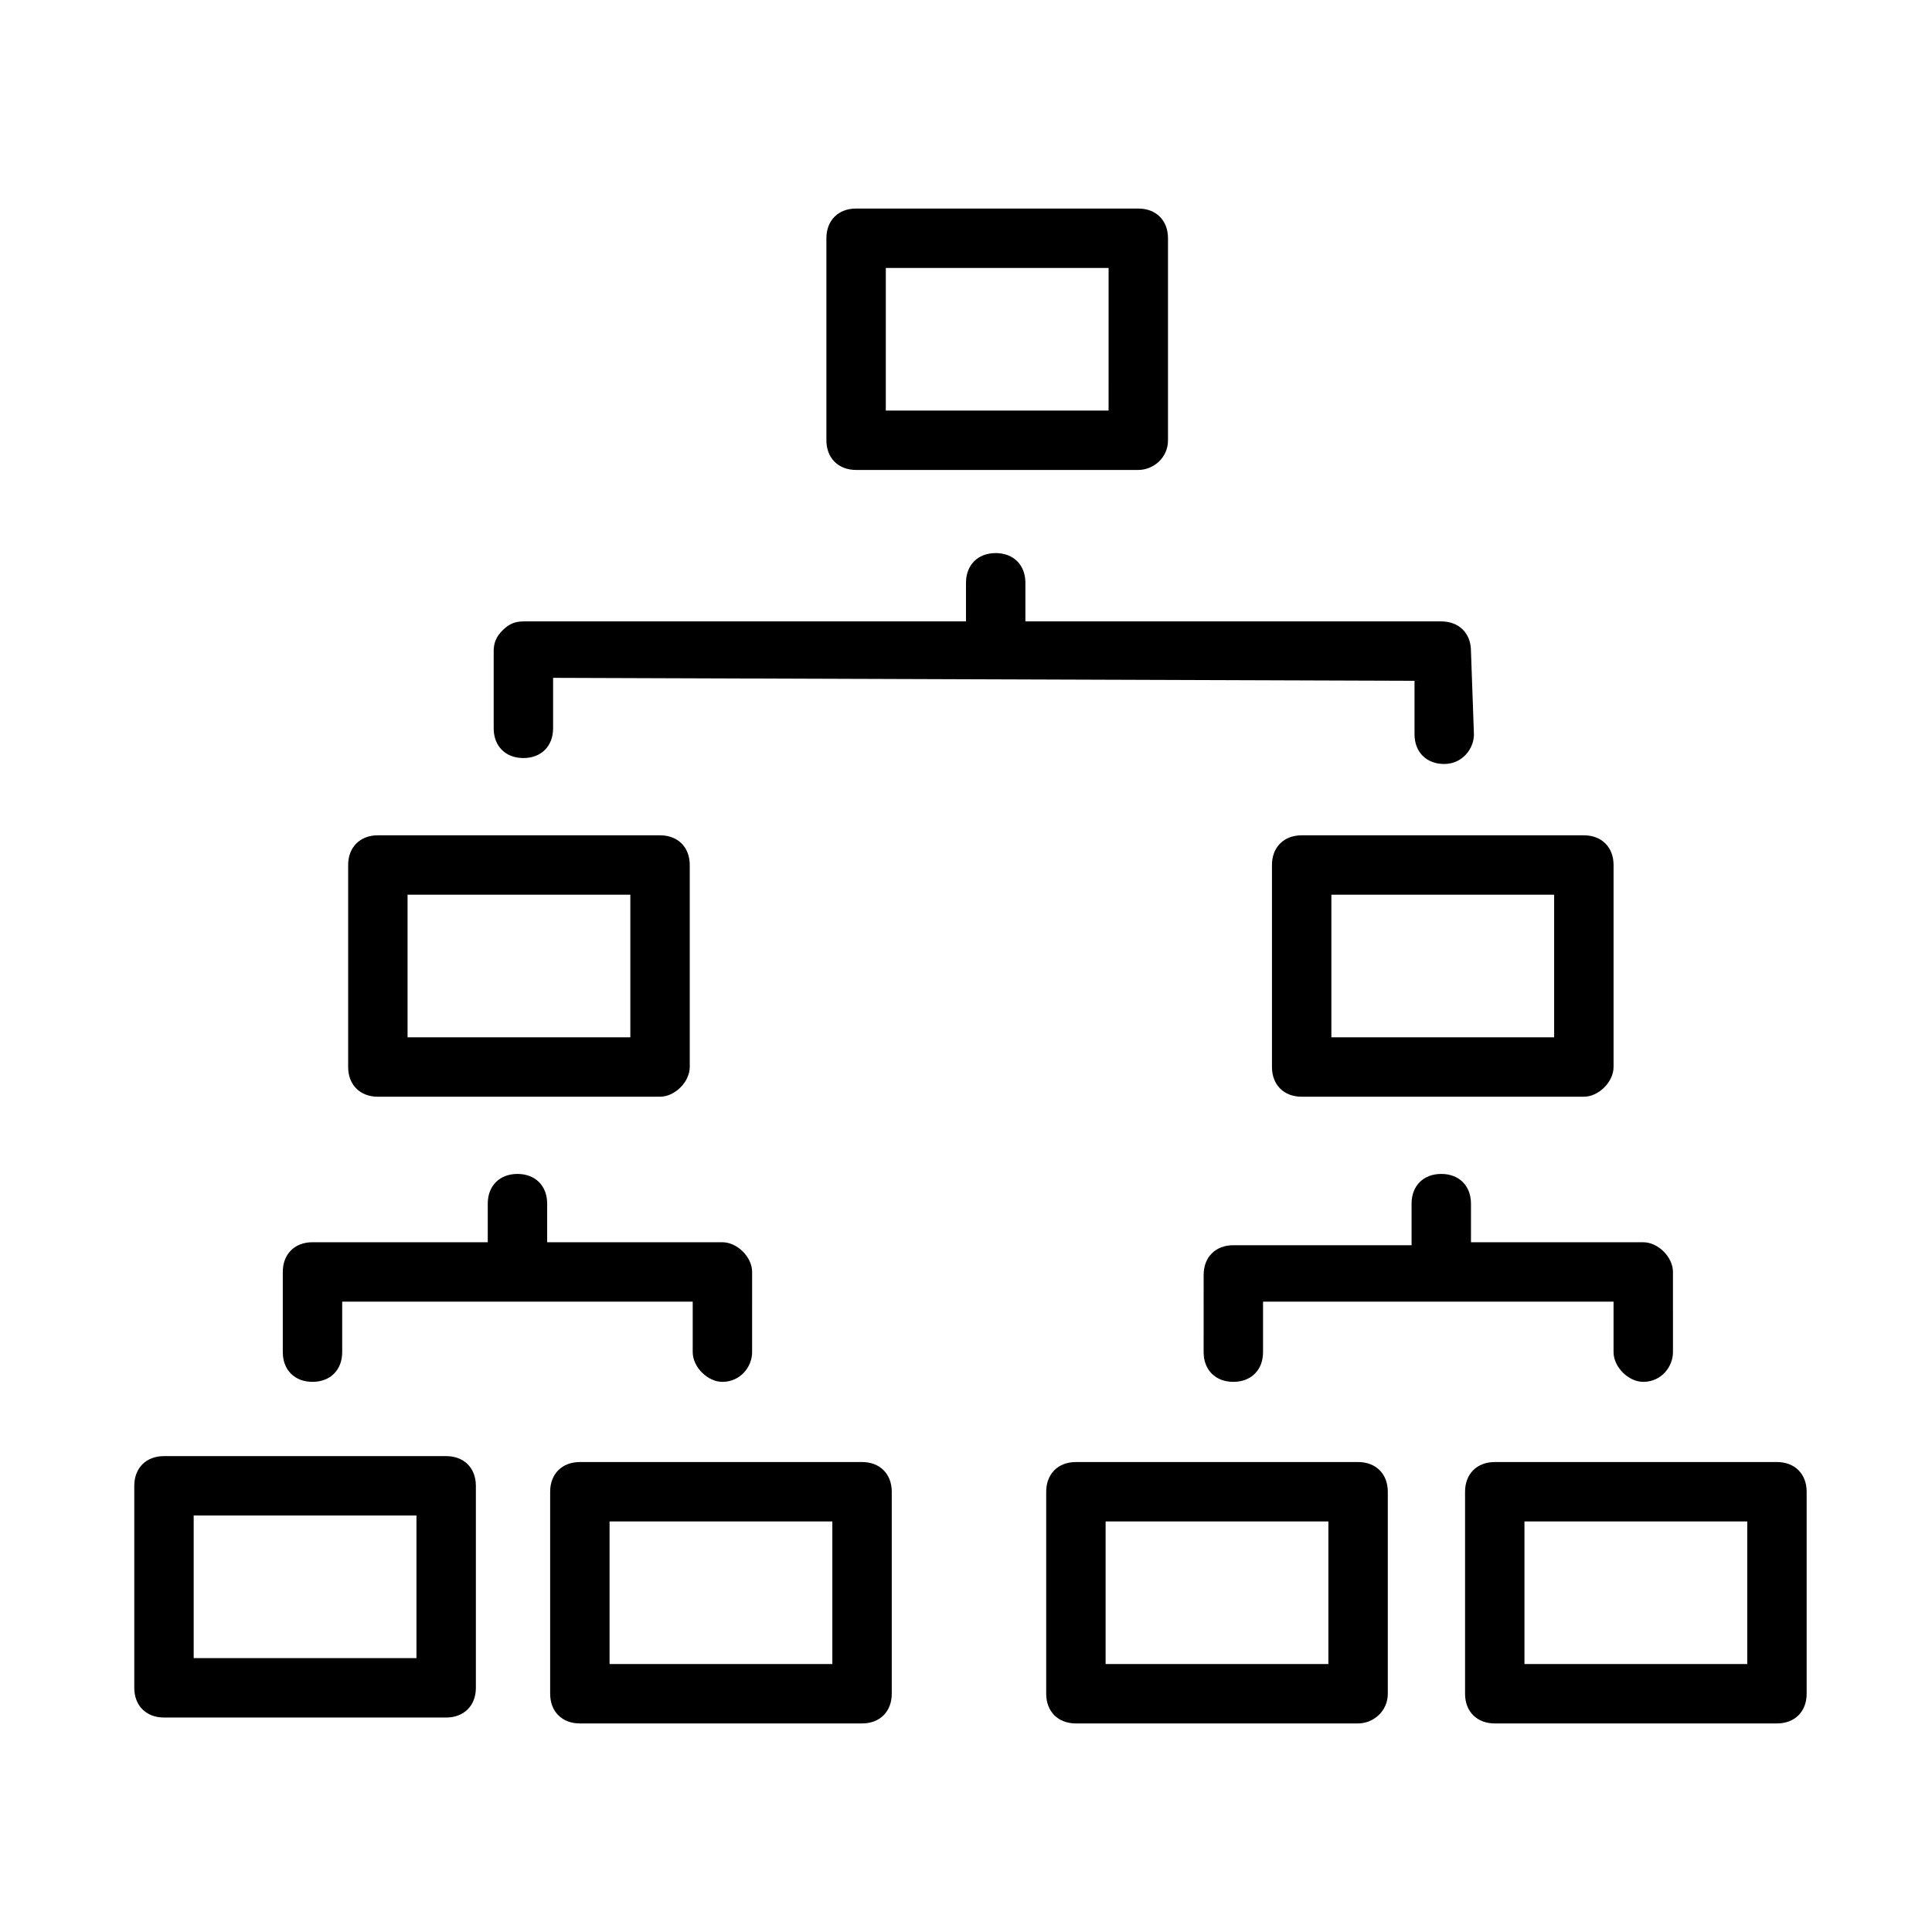 <?xml version="1.0" encoding="UTF-8"?>
<!-- Uploaded to: SVG Repo, www.svgrepo.com, Generator: SVG Repo Mixer Tools -->
<svg fill="#000000" width="800px" height="800px" version="1.1" viewBox="144 144 512 512" xmlns="http://www.w3.org/2000/svg">
 <g>
  <path d="m262.24 599.16h-74.785c-4.723 0-7.871-3.148-7.871-7.871v-53.531c0-4.723 3.148-7.871 7.871-7.871h74.785c4.723 0 7.871 3.148 7.871 7.871v53.531c0 4.723-3.148 7.871-7.871 7.871zm-66.914-15.742h59.039v-37.785h-59.039z"/>
  <path d="m372.45 600.73h-74.781c-4.723 0-7.871-3.148-7.871-7.871v-53.531c0-4.723 3.148-7.871 7.871-7.871h74.785c4.723 0 7.871 3.148 7.871 7.871v53.531c0 4.723-3.152 7.871-7.875 7.871zm-66.91-15.742h59.039v-37.785h-59.039z"/>
  <path d="m503.91 600.73h-74.785c-4.723 0-7.871-3.148-7.871-7.871v-53.531c0-4.723 3.148-7.871 7.871-7.871h74.785c4.723 0 7.871 3.148 7.871 7.871v53.531c0 4.723-3.938 7.871-7.871 7.871zm-66.914-15.742h59.039v-37.785h-59.039z"/>
  <path d="m614.91 600.73h-74.785c-4.723 0-7.871-3.148-7.871-7.871v-53.531c0-4.723 3.148-7.871 7.871-7.871h74.785c4.723 0 7.871 3.148 7.871 7.871v53.531c0 4.723-3.148 7.871-7.871 7.871zm-66.914-15.742h59.039v-37.785h-59.039z"/>
  <path d="m563.74 434.64h-74.785c-4.723 0-7.871-3.148-7.871-7.871v-53.531c0-4.723 3.148-7.871 7.871-7.871h74.785c4.723 0 7.871 3.148 7.871 7.871v53.531c0 3.934-3.938 7.871-7.871 7.871zm-66.914-15.746h59.039v-37.785h-59.039z"/>
  <path d="m318.92 434.64h-74.785c-4.723 0-7.871-3.148-7.871-7.871v-53.531c0-4.723 3.148-7.871 7.871-7.871h74.785c4.723 0 7.871 3.148 7.871 7.871v53.531c0 3.934-3.938 7.871-7.871 7.871zm-66.914-15.746h59.039v-37.785h-59.039v37.785z"/>
  <path d="m445.66 268.54h-74.785c-4.723 0-7.871-3.148-7.871-7.871v-53.531c0-4.723 3.148-7.871 7.871-7.871h74.785c4.723 0 7.871 3.148 7.871 7.871v53.531c0 4.723-3.934 7.871-7.871 7.871zm-66.914-15.742h59.039l0.004-37.785h-59.039z"/>
  <path d="m343.32 481.08c0-3.938-3.938-7.871-7.871-7.871h-46.445v-10.234c0-4.723-3.148-7.871-7.871-7.871-4.723 0-7.871 3.148-7.871 7.871v10.234l-46.449-0.004c-4.723 0-7.871 3.148-7.871 7.871v21.258c0 4.723 3.148 7.871 7.871 7.871s7.871-3.148 7.871-7.871v-13.383h92.891v13.383c0 3.938 3.938 7.871 7.871 7.871 4.723 0 7.871-3.938 7.871-7.871z"/>
  <path d="m587.35 481.08c0-3.938-3.938-7.871-7.871-7.871l-45.656-0.004v-10.23c0-4.723-3.148-7.871-7.871-7.871s-7.871 3.148-7.871 7.871v11.02h-47.23c-4.723 0-7.871 3.148-7.871 7.871l-0.004 20.469c0 4.723 3.148 7.871 7.871 7.871s7.871-3.148 7.871-7.871v-13.383h92.891v13.383c0 3.938 3.938 7.871 7.871 7.871 4.723 0 7.871-3.938 7.871-7.871z"/>
  <path d="m533.82 316.55c0-4.723-3.148-7.871-7.871-7.871h-110.21v-10.234c0-4.723-3.148-7.871-7.871-7.871s-7.871 3.148-7.871 7.871v10.234h-117.29c-2.363 0-3.938 0.789-5.512 2.363-1.574 1.574-2.363 3.148-2.363 5.512v20.465c0 4.723 3.148 7.871 7.871 7.871s7.871-3.148 7.871-7.871v-13.383l228.29 0.789v14.168c0 4.723 3.148 7.871 7.871 7.871s7.871-3.938 7.871-7.871z"/>
 </g>
</svg>